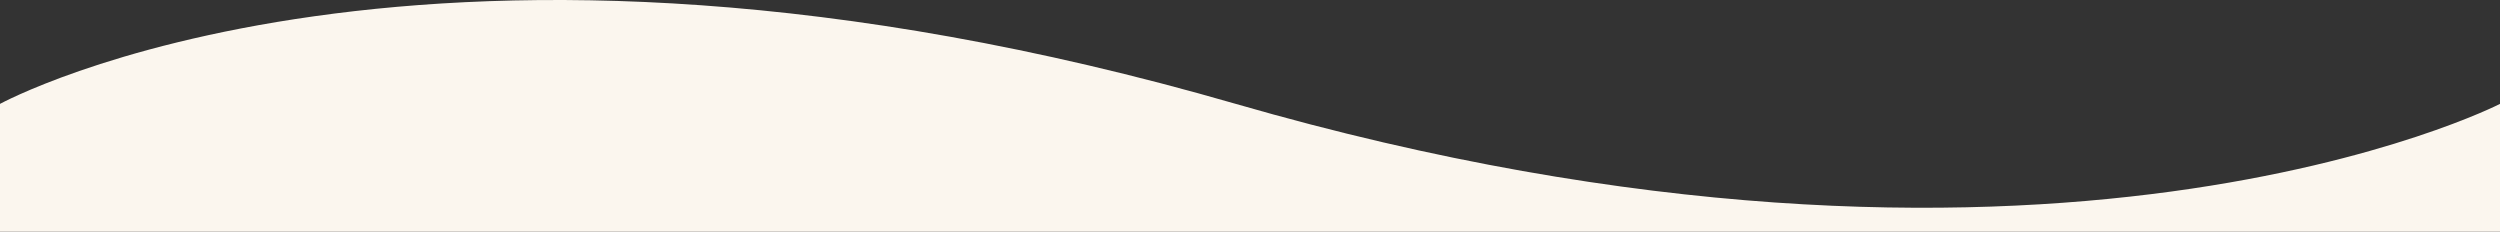 <svg xmlns="http://www.w3.org/2000/svg" xmlns:xlink="http://www.w3.org/1999/xlink" width="1366" height="126.636" viewBox="0 0 1366 126.636"><rect x="0" y="0" width="1366" height="126.636" fill="#333333" stroke="none"/><defs><style>.a{fill:#fbf6ee;}.b{clip-path:url(#a);}</style><clipPath id="a"><rect class="a" width="1366" height="126.636"/></clipPath></defs><g class="b"><path class="a" d="M1366,126.636H0V56.762s233.135-127.713,675.229,0,690.771,0,690.771,0Z" transform="translate(0 0)"/></g></svg>